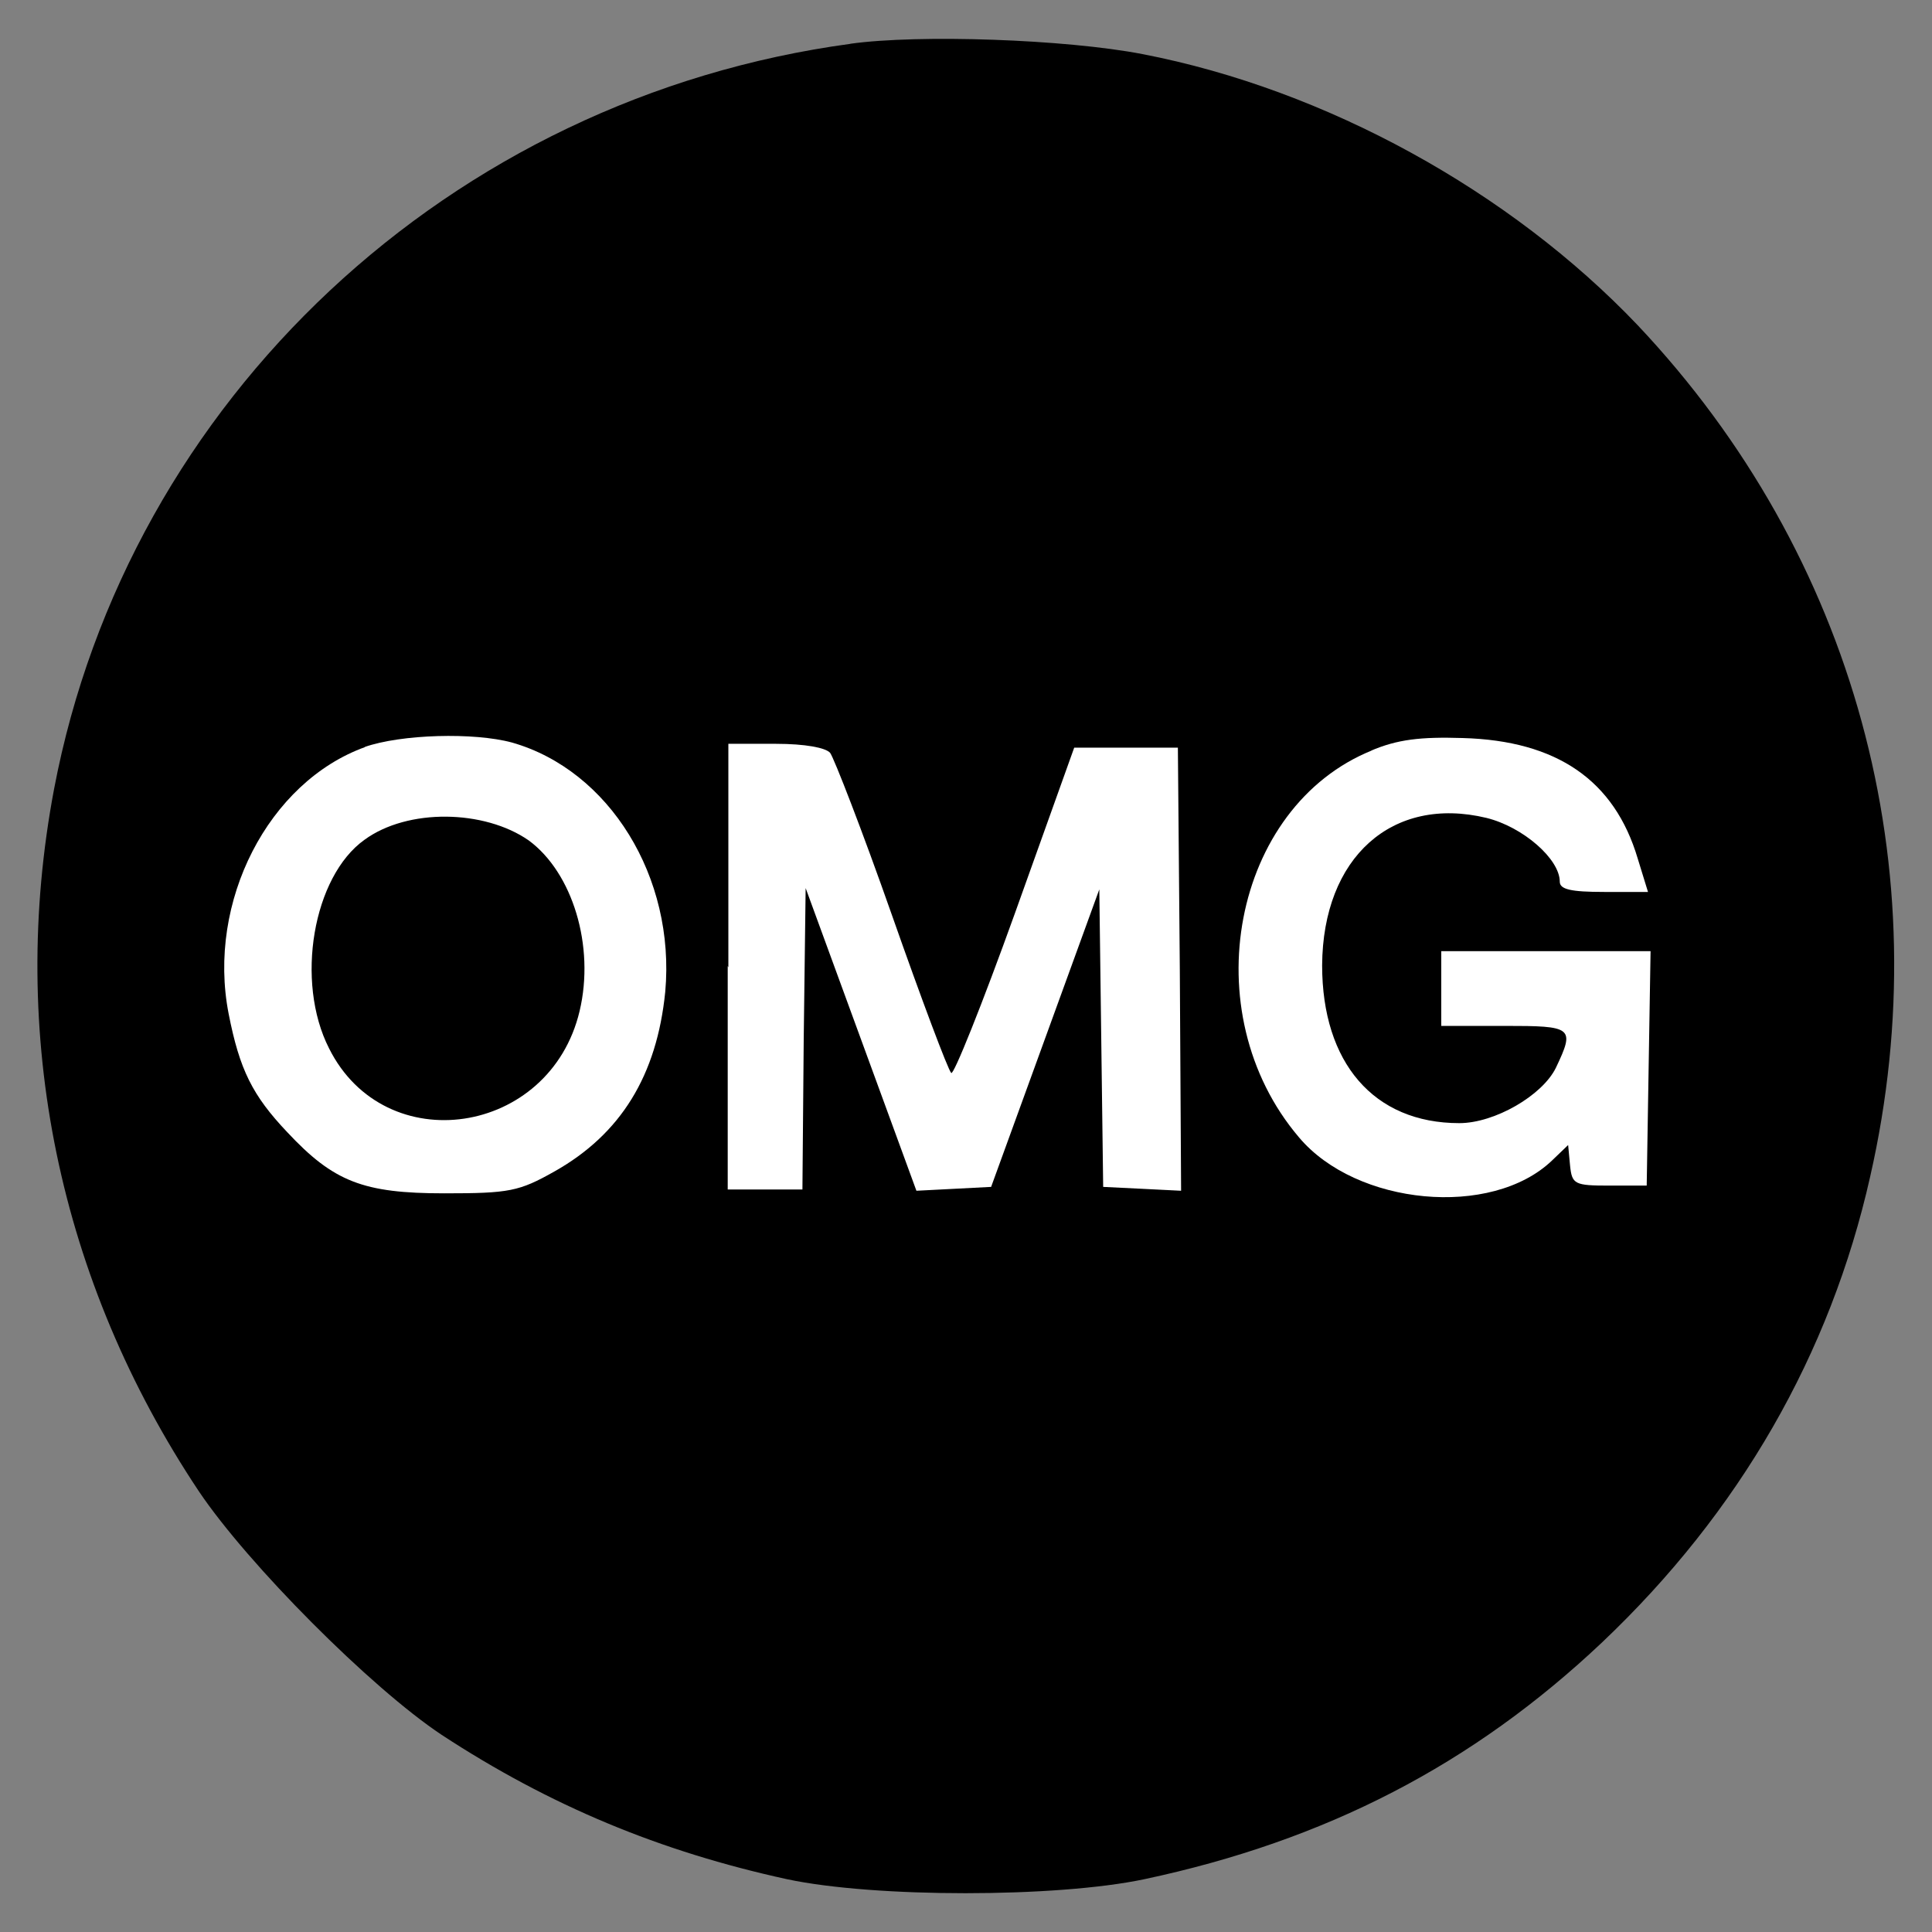 <?xml version="1.0" encoding="UTF-8"?>
<svg id="Layer_1" xmlns="http://www.w3.org/2000/svg" viewBox="0 0 30 30">
  <rect x="0" y="0" width="30" height="30" fill="#808080" stroke="none"/>
  <defs>
    <style>
      .cls-1 {
        fill: #fff;
      }
    </style>
  </defs>
  <path d="M13.21.68C6.99,1.52,1.99,6.2.84,12.25c-.72,3.81.07,7.64,2.25,10.91.76,1.13,2.67,3.05,3.77,3.78,1.68,1.1,3.39,1.81,5.36,2.24,1.36.29,4.18.29,5.55,0,2.82-.6,5.1-1.78,7.11-3.68,2.13-2.02,3.54-4.47,4.16-7.23,1.09-4.78-.24-9.65-3.61-13.22-1.98-2.08-4.84-3.66-7.69-4.21-1.19-.23-3.47-.31-4.54-.16Z"/>
  <path class="cls-1" d="M5.67,11.6c-1.5.54-2.46,2.4-2.12,4.14.17.87.37,1.27.91,1.84.72.77,1.18.95,2.44.95,1.01,0,1.16-.03,1.71-.34,1.03-.58,1.59-1.49,1.72-2.79.16-1.78-.87-3.44-2.38-3.87-.59-.16-1.72-.13-2.29.07ZM8.21,13.05c.68.5,1.03,1.64.79,2.65-.46,1.94-3.02,2.32-3.89.58-.53-1.04-.25-2.67.55-3.24.67-.49,1.86-.47,2.55.01Z"/>
  <path class="cls-1" d="M21.31,11.65c-2.17.87-2.79,4.07-1.14,6.01.89,1.06,2.99,1.26,3.93.36l.25-.24.03.32c.03.29.07.31.61.31h.58l.03-1.83.03-1.81h-3.25v1.16h.98c1.06,0,1.1.02.8.65-.21.43-.95.86-1.5.86-1.33,0-2.13-.94-2.13-2.45.01-1.68,1.09-2.64,2.55-2.29.57.14,1.14.64,1.14.99,0,.12.17.16.69.16h.68l-.16-.52c-.36-1.21-1.25-1.83-2.72-1.87-.65-.02-1.01.02-1.43.2Z"/>
  <path class="cls-1" d="M11.3,15v3.47h1.16l.02-2.33.03-2.35.86,2.35.86,2.35.58-.03.58-.03.84-2.31.84-2.31.03,2.31.03,2.31.61.03.6.03-.02-3.44-.03-3.44h-1.61l-.92,2.57c-.51,1.42-.96,2.54-.99,2.48-.05-.05-.46-1.14-.92-2.45s-.9-2.44-.96-2.52c-.07-.08-.39-.14-.84-.14h-.74s0,3.47,0,3.47Z"/>
</svg>